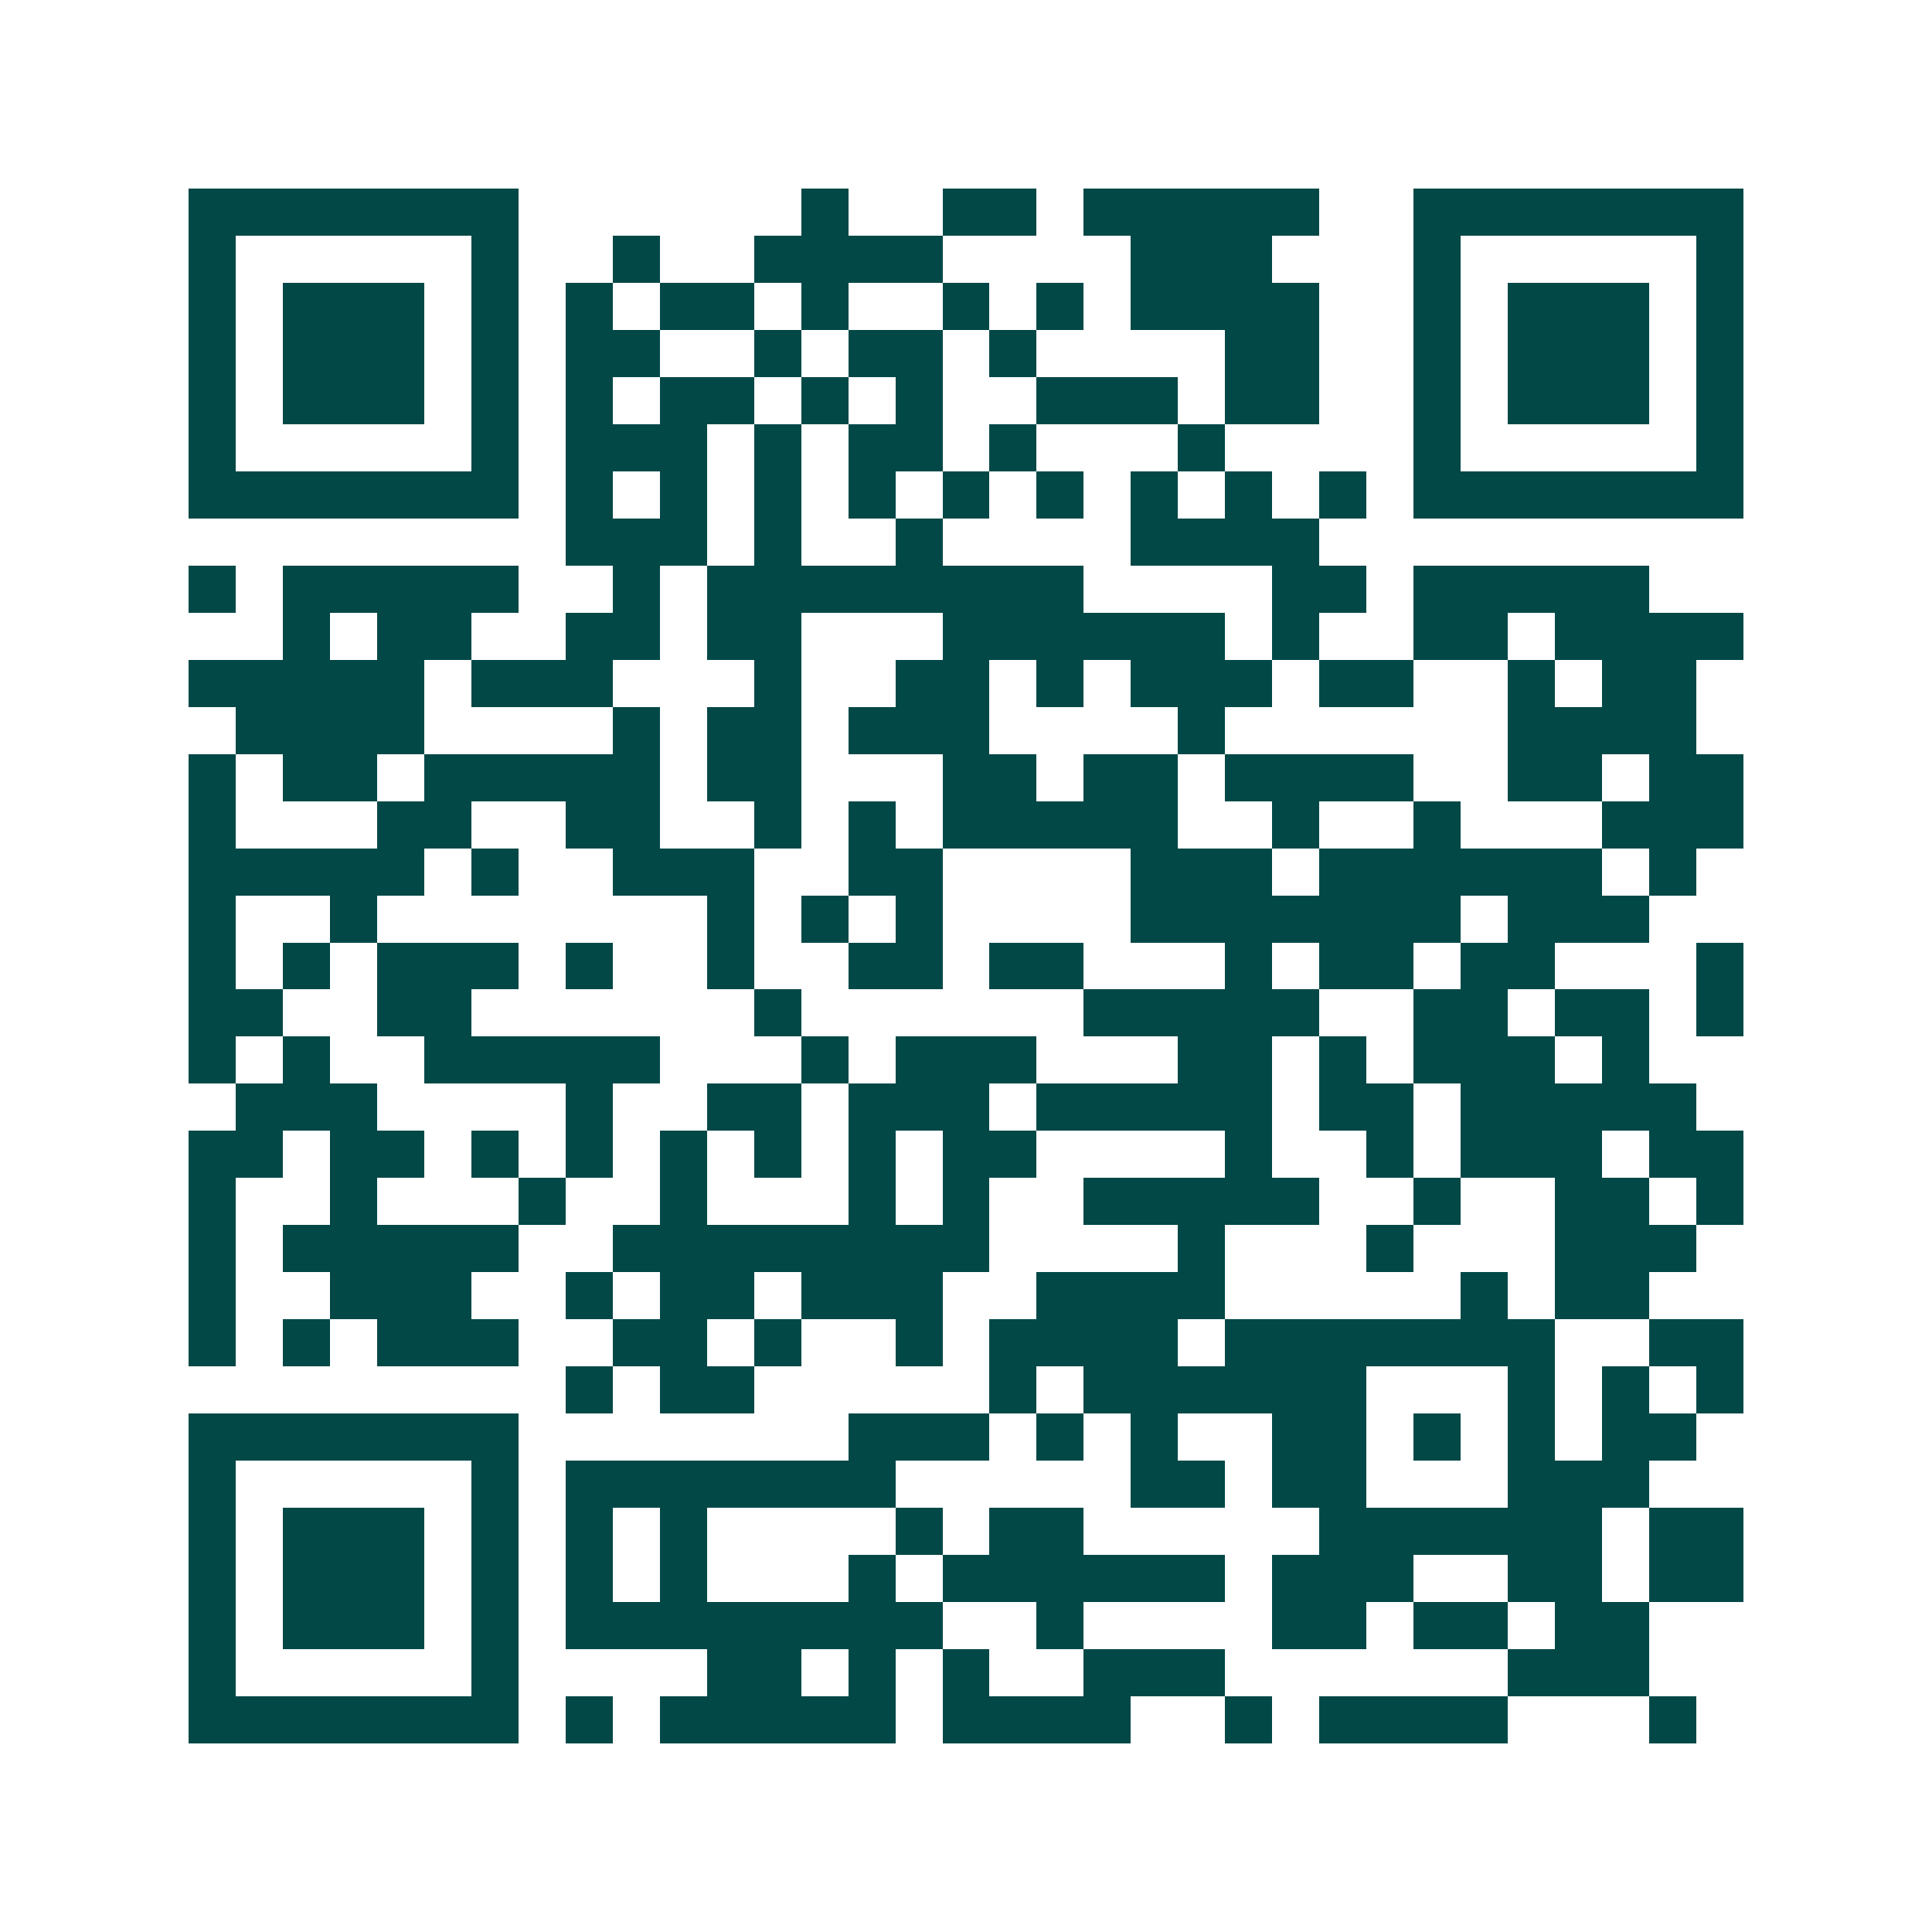 <svg xmlns="http://www.w3.org/2000/svg" width="200" height="200" viewBox="0 0 41 41" shape-rendering="crispEdges"><path fill="#ffffff" d="M0 0h41v41H0z"/><path stroke="#014847" d="M4 4.5h7m6 0h1m2 0h2m1 0h5m2 0h7M4 5.5h1m5 0h1m2 0h1m2 0h4m4 0h3m3 0h1m5 0h1M4 6.5h1m1 0h3m1 0h1m1 0h1m1 0h2m1 0h1m2 0h1m1 0h1m1 0h4m2 0h1m1 0h3m1 0h1M4 7.5h1m1 0h3m1 0h1m1 0h2m2 0h1m1 0h2m1 0h1m4 0h2m2 0h1m1 0h3m1 0h1M4 8.5h1m1 0h3m1 0h1m1 0h1m1 0h2m1 0h1m1 0h1m2 0h3m1 0h2m2 0h1m1 0h3m1 0h1M4 9.5h1m5 0h1m1 0h3m1 0h1m1 0h2m1 0h1m3 0h1m4 0h1m5 0h1M4 10.5h7m1 0h1m1 0h1m1 0h1m1 0h1m1 0h1m1 0h1m1 0h1m1 0h1m1 0h1m1 0h7M12 11.5h3m1 0h1m2 0h1m4 0h4M4 12.5h1m1 0h5m2 0h1m1 0h8m4 0h2m1 0h5M6 13.5h1m1 0h2m2 0h2m1 0h2m3 0h6m1 0h1m2 0h2m1 0h4M4 14.5h5m1 0h3m3 0h1m2 0h2m1 0h1m1 0h3m1 0h2m2 0h1m1 0h2M5 15.5h4m4 0h1m1 0h2m1 0h3m4 0h1m6 0h4M4 16.5h1m1 0h2m1 0h5m1 0h2m3 0h2m1 0h2m1 0h4m2 0h2m1 0h2M4 17.5h1m3 0h2m2 0h2m2 0h1m1 0h1m1 0h5m2 0h1m2 0h1m3 0h3M4 18.5h5m1 0h1m2 0h3m2 0h2m4 0h3m1 0h6m1 0h1M4 19.5h1m2 0h1m7 0h1m1 0h1m1 0h1m4 0h7m1 0h3M4 20.5h1m1 0h1m1 0h3m1 0h1m2 0h1m2 0h2m1 0h2m3 0h1m1 0h2m1 0h2m3 0h1M4 21.5h2m2 0h2m6 0h1m6 0h5m2 0h2m1 0h2m1 0h1M4 22.5h1m1 0h1m2 0h5m3 0h1m1 0h3m3 0h2m1 0h1m1 0h3m1 0h1M5 23.5h3m4 0h1m2 0h2m1 0h3m1 0h5m1 0h2m1 0h5M4 24.5h2m1 0h2m1 0h1m1 0h1m1 0h1m1 0h1m1 0h1m1 0h2m4 0h1m2 0h1m1 0h3m1 0h2M4 25.5h1m2 0h1m3 0h1m2 0h1m3 0h1m1 0h1m2 0h5m2 0h1m2 0h2m1 0h1M4 26.5h1m1 0h5m2 0h8m4 0h1m3 0h1m3 0h3M4 27.5h1m2 0h3m2 0h1m1 0h2m1 0h3m2 0h4m5 0h1m1 0h2M4 28.5h1m1 0h1m1 0h3m2 0h2m1 0h1m2 0h1m1 0h4m1 0h7m2 0h2M12 29.5h1m1 0h2m5 0h1m1 0h6m3 0h1m1 0h1m1 0h1M4 30.5h7m7 0h3m1 0h1m1 0h1m2 0h2m1 0h1m1 0h1m1 0h2M4 31.5h1m5 0h1m1 0h7m5 0h2m1 0h2m3 0h3M4 32.5h1m1 0h3m1 0h1m1 0h1m1 0h1m4 0h1m1 0h2m5 0h6m1 0h2M4 33.5h1m1 0h3m1 0h1m1 0h1m1 0h1m3 0h1m1 0h6m1 0h3m2 0h2m1 0h2M4 34.5h1m1 0h3m1 0h1m1 0h8m2 0h1m4 0h2m1 0h2m1 0h2M4 35.5h1m5 0h1m4 0h2m1 0h1m1 0h1m2 0h3m6 0h3M4 36.5h7m1 0h1m1 0h5m1 0h4m2 0h1m1 0h4m3 0h1"/></svg>
